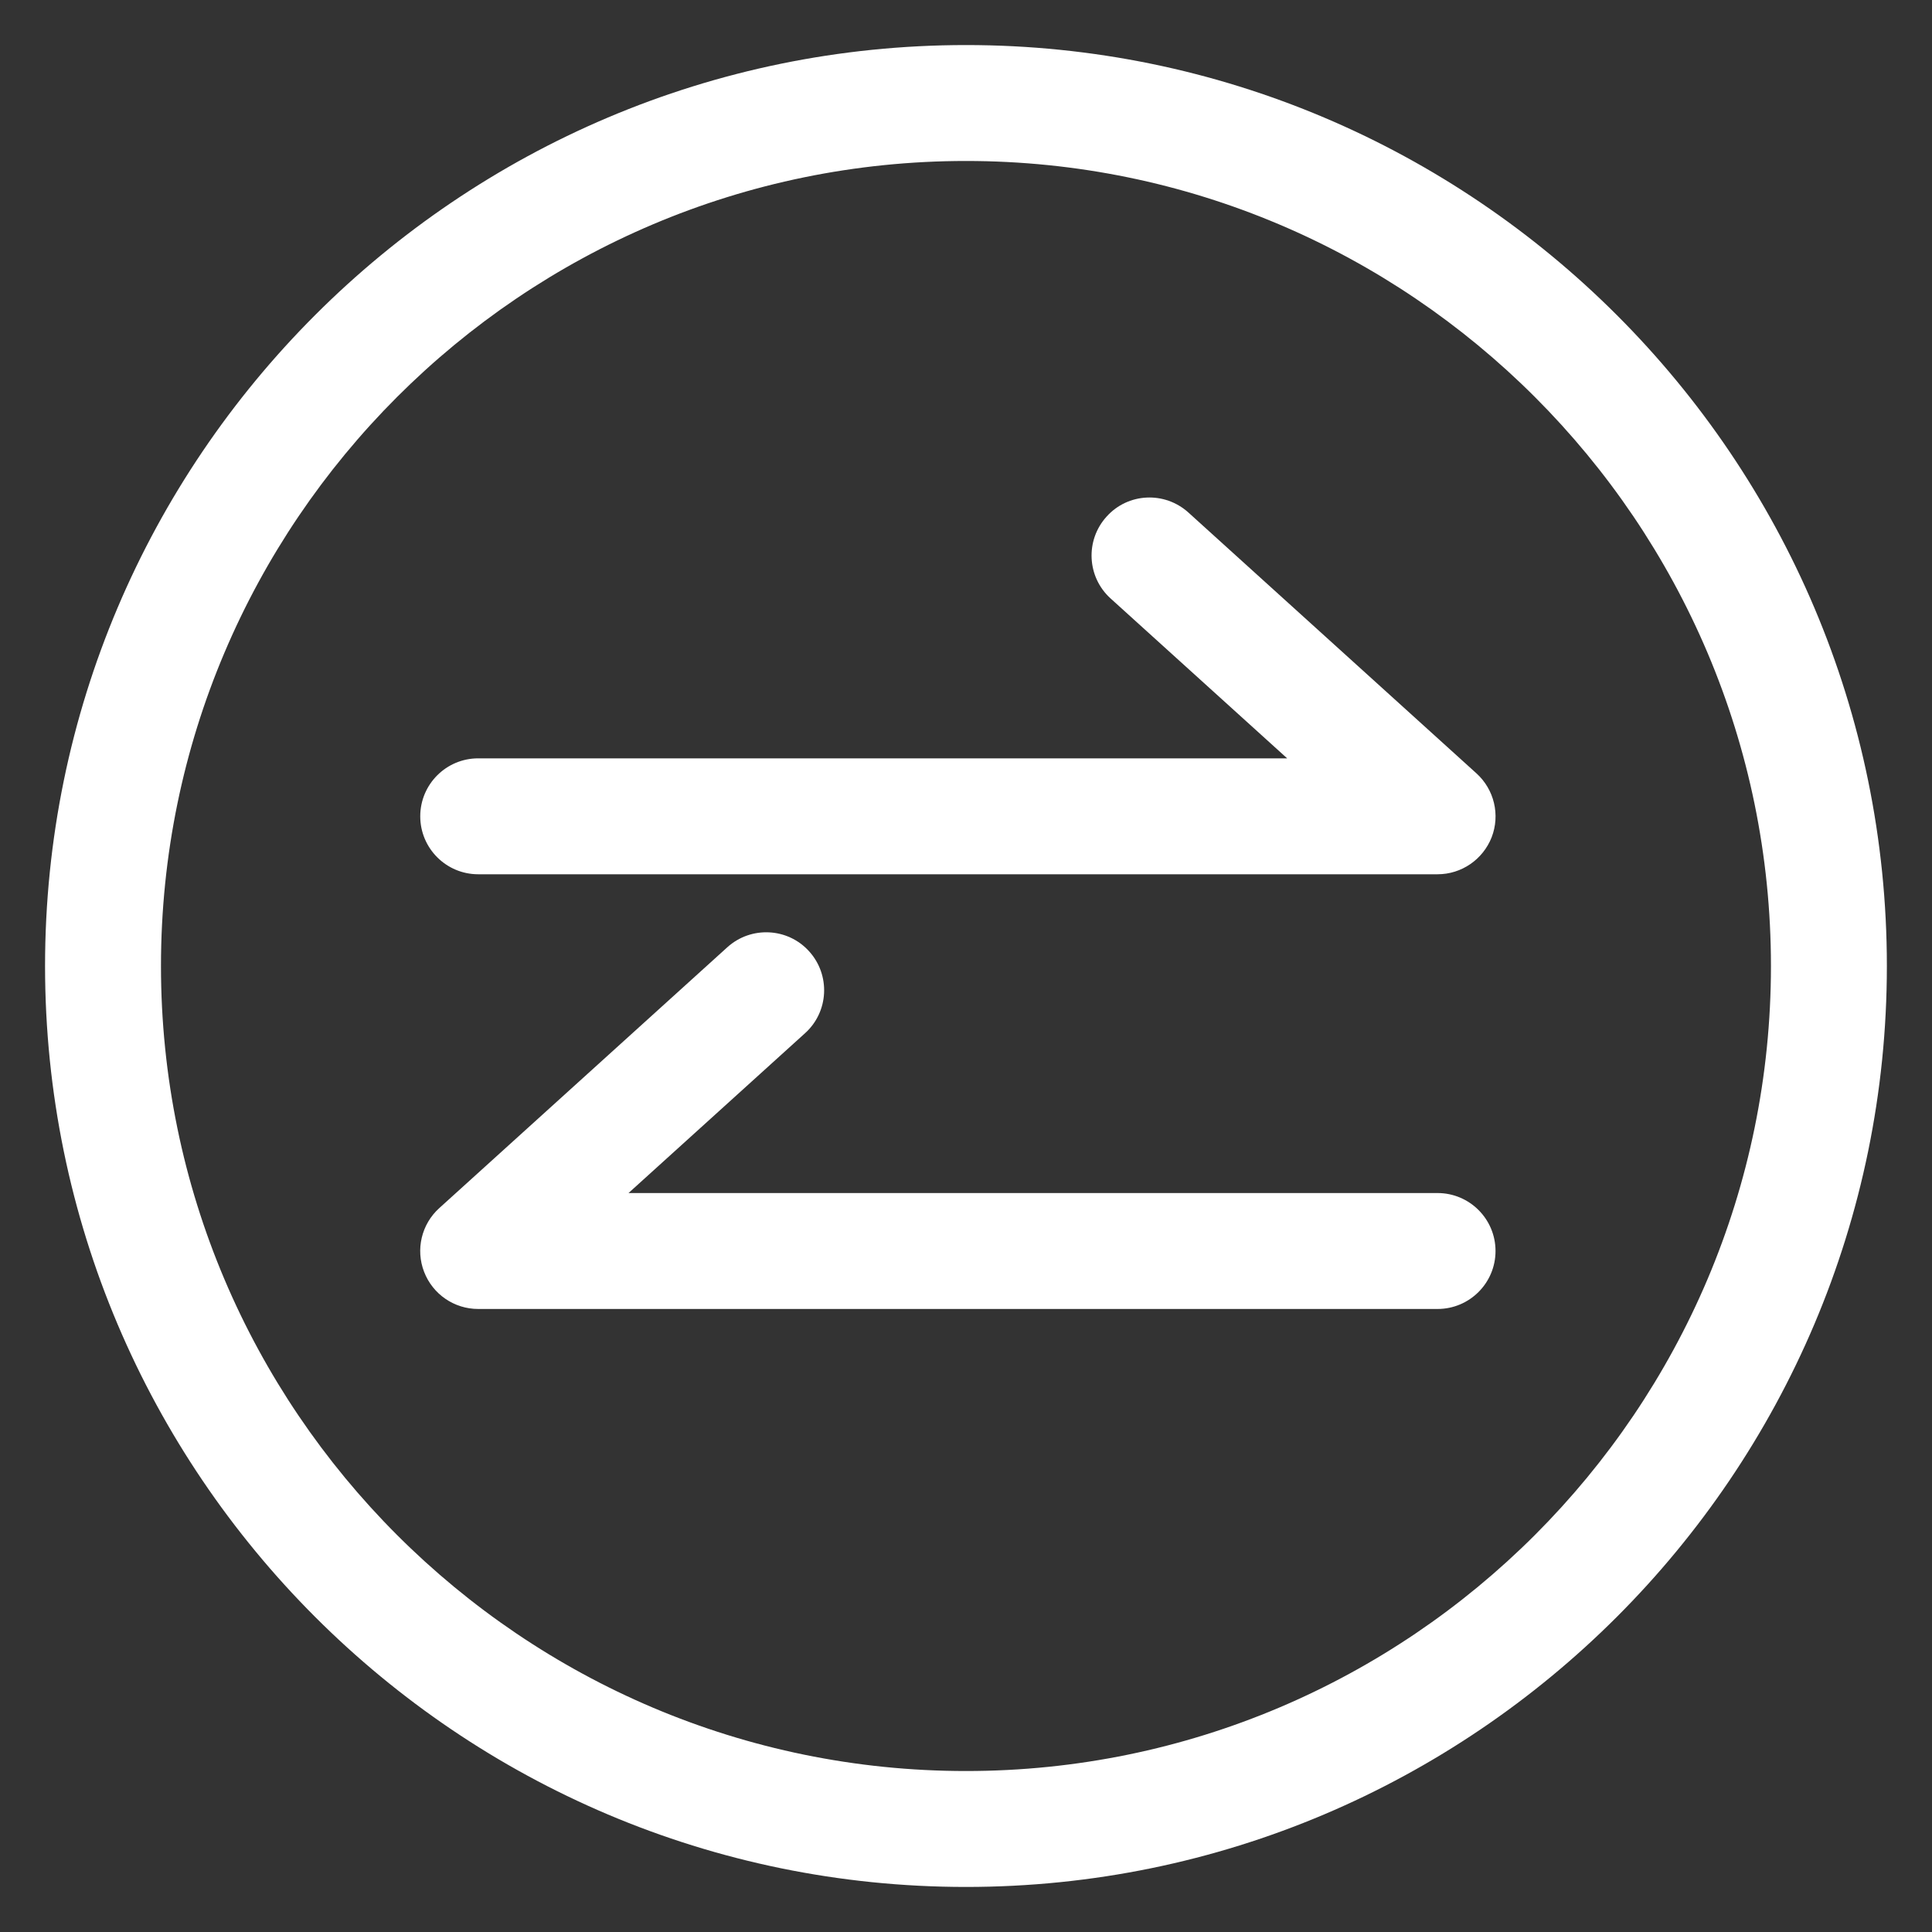 <?xml version="1.0" encoding="utf-8"?>
<!-- Generator: Adobe Illustrator 16.0.0, SVG Export Plug-In . SVG Version: 6.00 Build 0)  -->
<!DOCTYPE svg PUBLIC "-//W3C//DTD SVG 1.1//EN" "http://www.w3.org/Graphics/SVG/1.1/DTD/svg11.dtd">
<svg version="1.1" id="Layer_1" xmlns="http://www.w3.org/2000/svg" xmlns:xlink="http://www.w3.org/1999/xlink" x="0px" y="0px"
	 width="25px" height="25px" viewBox="0 0 25 25" enable-background="new 0 0 25 25" xml:space="preserve">
<rect x="0" y="0" width="25" height="25" fill="#333333" stroke="none"/>
<path fill="#FFFFFF" d="M12.5,24.417c-6.571,0-11.917-5.346-11.917-11.917c0-6.571,5.346-11.917,11.917-11.917
	S24.416,5.929,24.416,12.5C24.416,19.071,19.07,24.417,12.5,24.417z M12.5,2.083C6.756,2.083,2.083,6.756,2.083,12.5
	c0,5.744,4.673,10.417,10.417,10.417S22.916,18.244,22.916,12.5C22.916,6.756,18.243,2.083,12.5,2.083z"/>
<path fill="#FFFFFF" d="M18.602,11.313H6.188c-0.414,0-0.75-0.336-0.75-0.75s0.336-0.75,0.75-0.75h10.468l-2.285-2.069
	c-0.307-0.278-0.33-0.752-0.052-1.059c0.277-0.309,0.752-0.331,1.06-0.052l3.727,3.375c0.229,0.208,0.308,0.536,0.196,0.826
	C19.189,11.122,18.912,11.313,18.602,11.313z"/>
<path fill="#FFFFFF" d="M18.602,16.938H6.188c-0.31,0-0.588-0.19-0.7-0.48c-0.112-0.289-0.034-0.617,0.196-0.825l3.727-3.375
	c0.307-0.278,0.782-0.255,1.059,0.052c0.278,0.307,0.255,0.782-0.052,1.059l-2.285,2.069h10.469c0.414,0,0.75,0.336,0.75,0.75
	S19.016,16.938,18.602,16.938z"/>
</svg>

